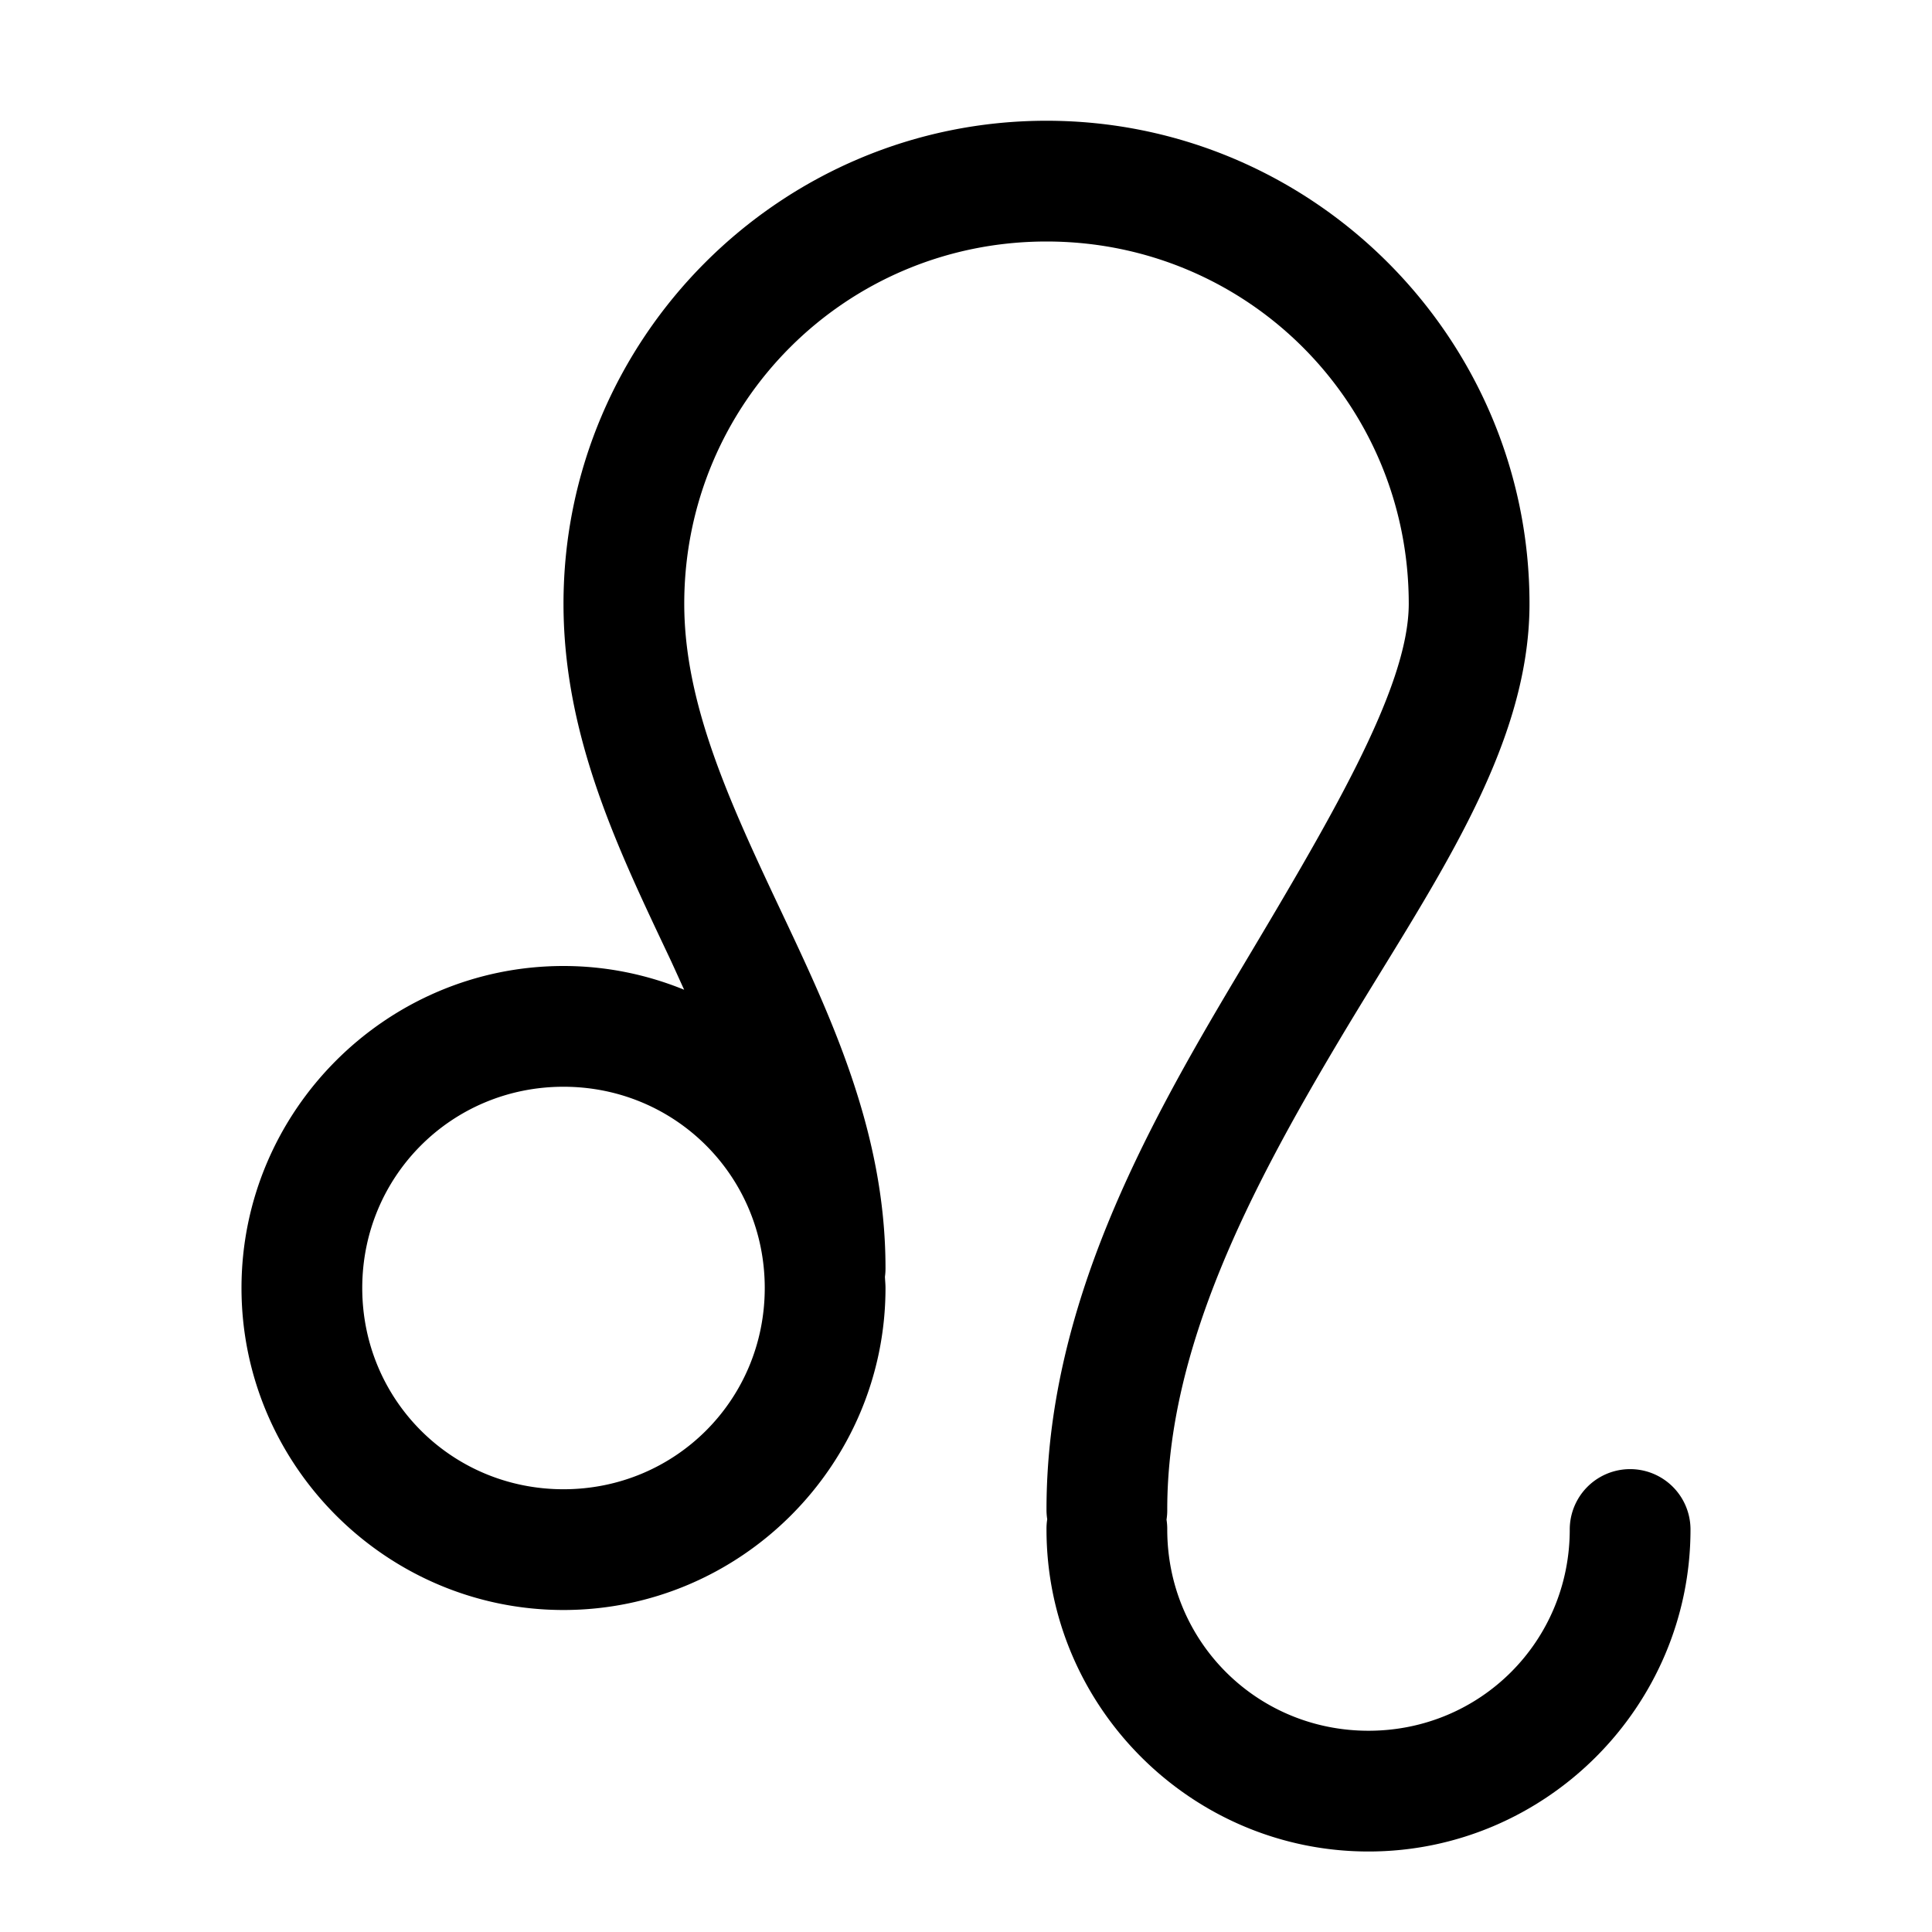 <svg fill="#000000" xmlns="http://www.w3.org/2000/svg"  viewBox="0 0 48 48" width="24px" height="24px"><path d="M 26 3 C 19.39 3 14 8.39 14 15 C 14 18.331 15.394 21.168 16.643 23.814 C 16.766 24.077 16.878 24.331 16.998 24.59 C 16.071 24.212 15.059 24 14 24 C 9.599 24 6 27.599 6 32 C 6 36.401 9.599 40 14 40 C 18.401 40 22 36.401 22 32 C 22 31.906 21.99 31.814 21.986 31.721 A 1.5 1.5 0 0 0 22 31.5 C 22 28.083 20.609 25.189 19.357 22.535 C 18.106 19.882 17 17.468 17 15 C 17 10.012 21.012 6 26 6 C 30.988 6 35 10.012 35 15 C 35 17.124 32.985 20.466 30.711 24.281 C 28.437 28.096 26 32.5 26 37.5 A 1.5 1.5 0 0 0 26.018 37.744 A 1.5 1.5 0 0 0 26.018 37.746 A 1.5 1.5 0 0 0 26 38 C 26 42.401 29.599 46 34 46 C 38.401 46 42 42.401 42 38 A 1.5 1.5 0 1 0 39 38 C 39 40.779 36.779 43 34 43 C 31.221 43 29 40.779 29 38 A 1.5 1.5 0 0 0 28.982 37.756 A 1.5 1.5 0 0 0 28.982 37.754 A 1.5 1.5 0 0 0 29 37.5 C 29 33.5 31.063 29.553 33.289 25.818 C 35.515 22.083 38 18.675 38 15 C 38 8.39 32.61 3 26 3 z M 14 27 C 16.779 27 19 29.221 19 32 C 19 34.779 16.779 37 14 37 C 11.221 37 9 34.779 9 32 C 9 29.221 11.221 27 14 27 z"/></svg>